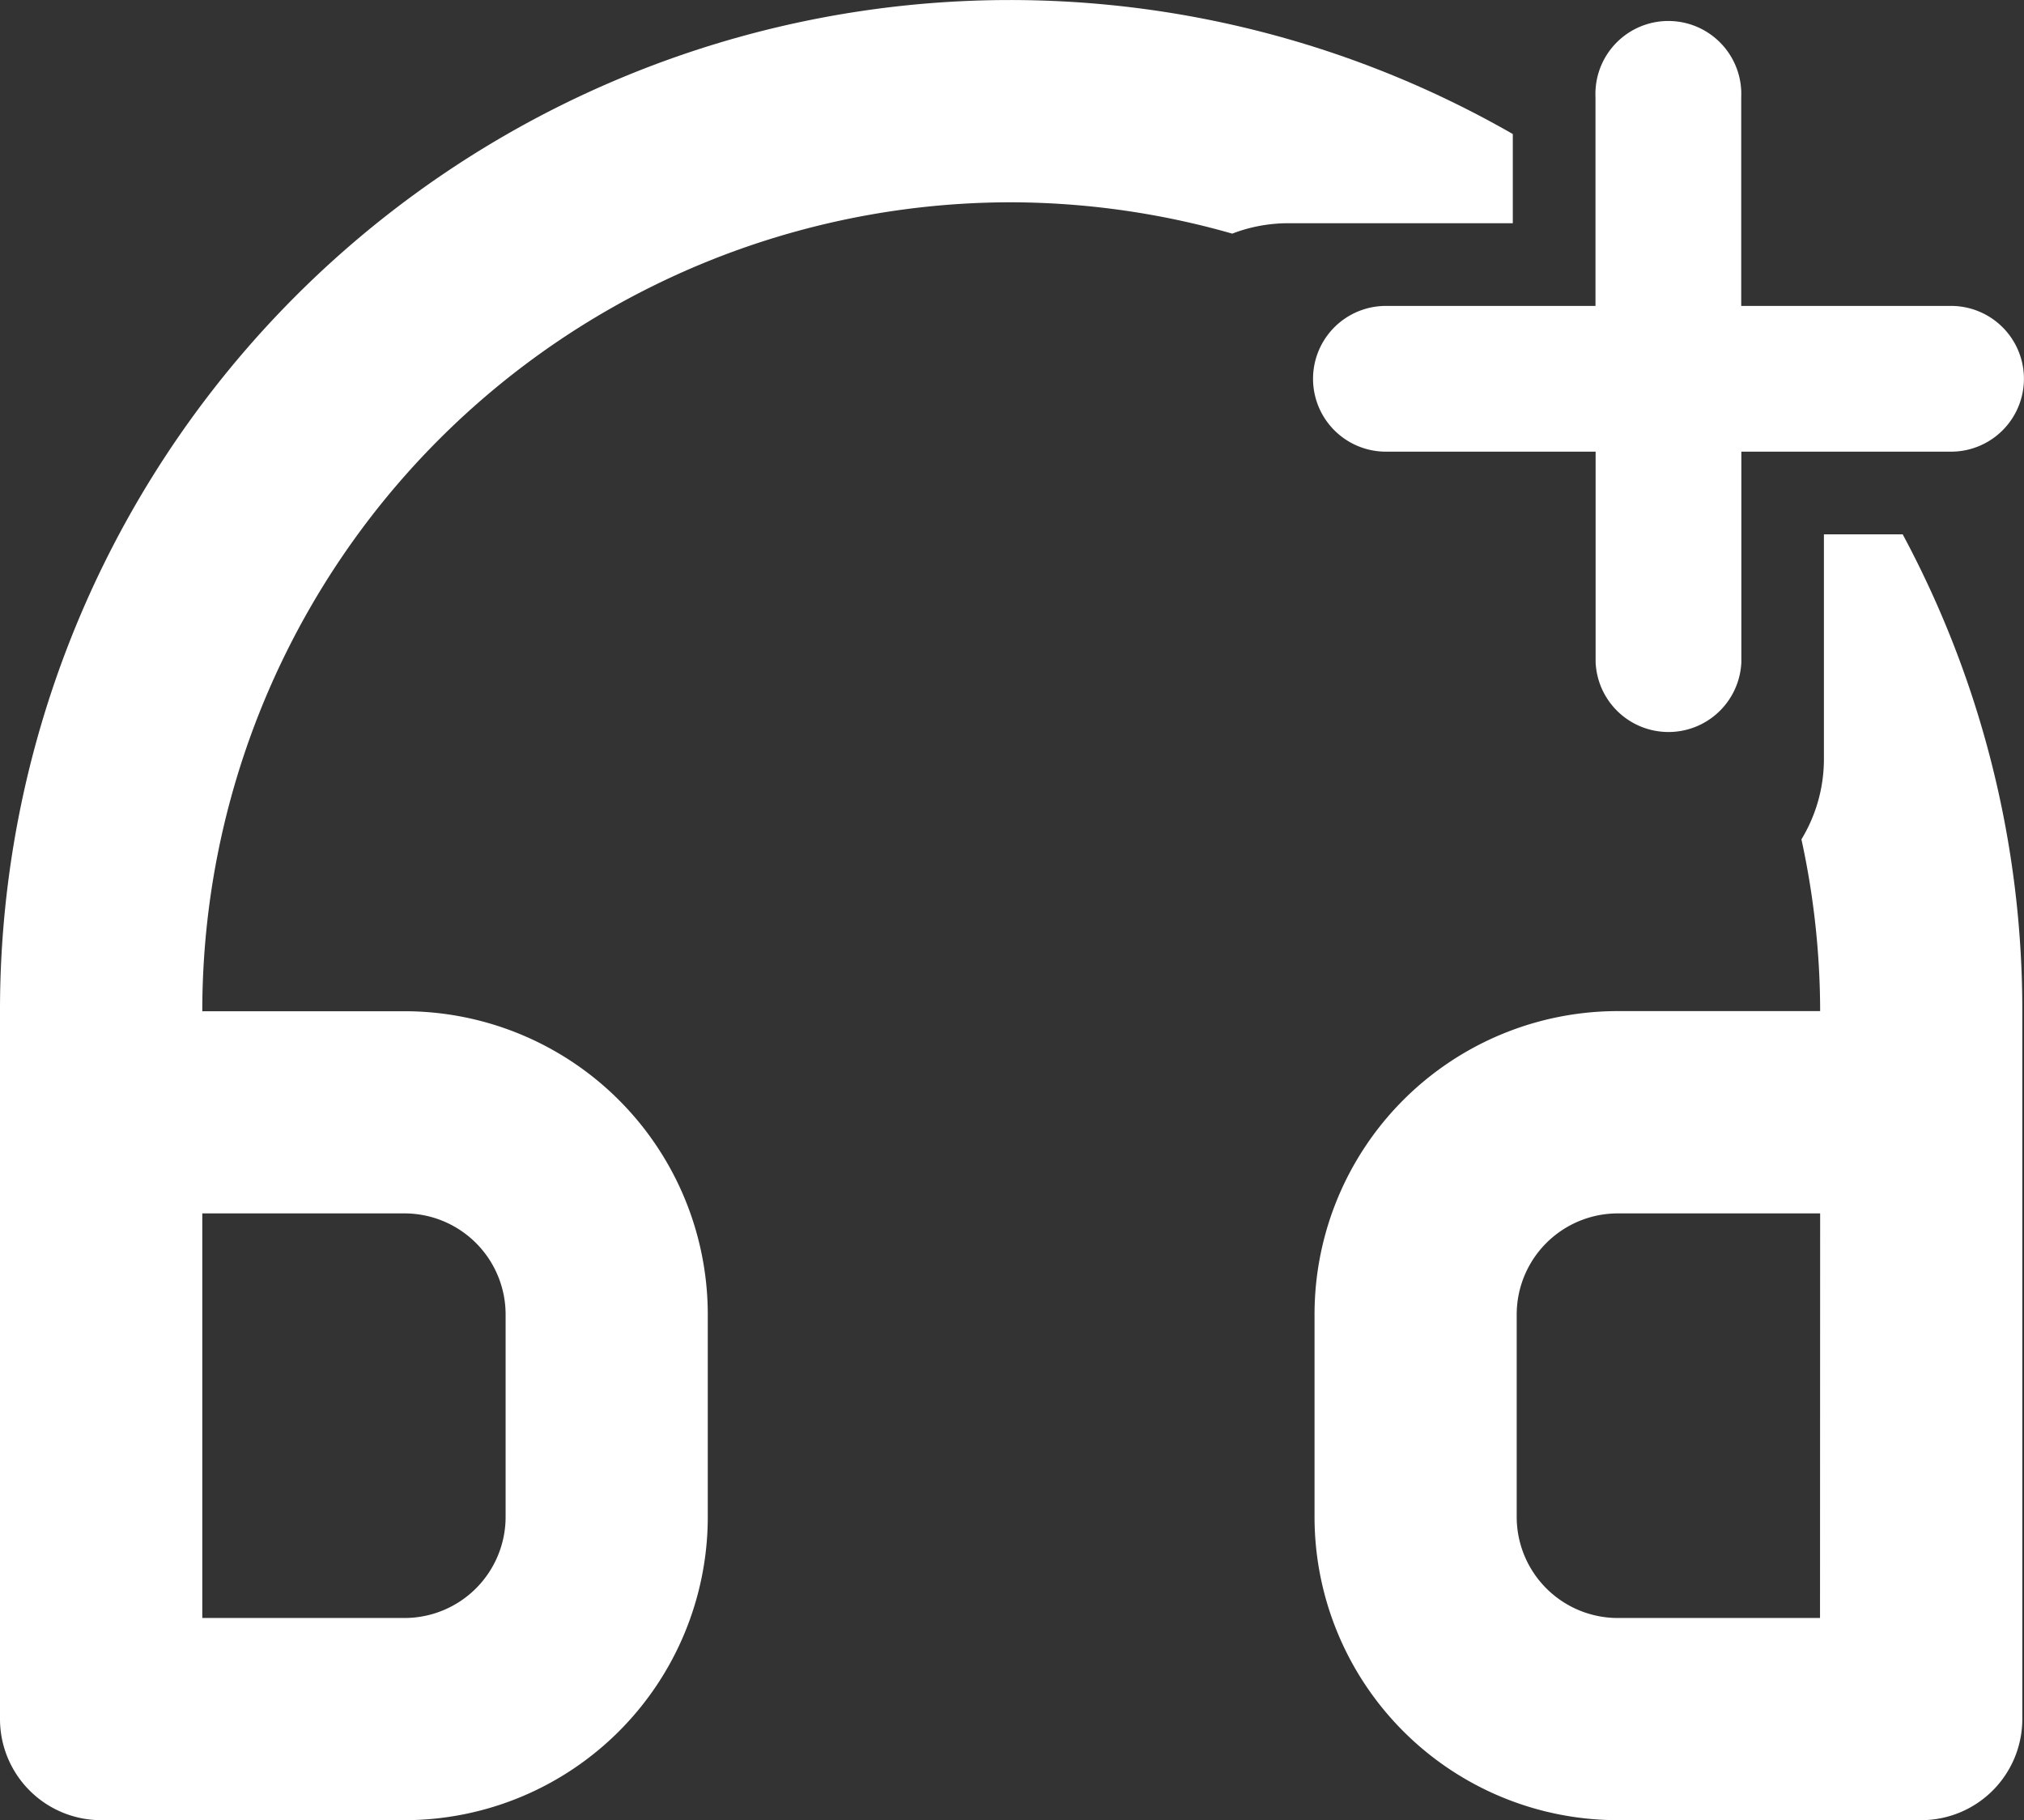 <svg id="Group_8465" data-name="Group 8465" xmlns="http://www.w3.org/2000/svg" width="15.568" height="14" viewBox="0 0 15.568 14">
  <rect x="0" y="0" width="15.568" height="14" fill="#333333" stroke="none"/>
  <path id="Path_16475" data-name="Path 16475" d="M17.964,2.725H16.1V.862a.311.311,0,1,0-.621,0V2.725H13.617a.31.31,0,1,0,0,.621H15.48V5.209a.311.311,0,0,0,.621,0V3.346h1.863a.31.31,0,0,0,0-.621" transform="translate(-2.957 -0.122)" fill="#fff"/>
  <path id="Path_16476" data-name="Path 16476" d="M17.964,2.725H16.1V.862a.311.311,0,1,0-.621,0V2.725H13.617a.31.31,0,1,0,0,.621H15.48V5.209a.311.311,0,0,0,.621,0V3.346h1.863a.31.31,0,0,0,0-.621Z" transform="translate(-2.957 -0.122)" fill="#fff" stroke="#fff" stroke-miterlimit="10" stroke-width="0.5"/>
  <path id="Path_16477" data-name="Path 16477" d="M16.918,5.284V7.019a1.188,1.188,0,0,1-.173.611,6.214,6.214,0,0,1,.144,1.321H15.333A2.333,2.333,0,0,0,13,11.285v1.556a2.333,2.333,0,0,0,2.333,2.333h2.333a.778.778,0,0,0,.778-.778V8.952a7.733,7.733,0,0,0-.92-3.668Zm-.03,8.335H15.333a.778.778,0,0,1-.778-.778V11.285a.778.778,0,0,1,.778-.778h1.556Z" transform="translate(-2.889 -1.174)" fill="#fff"/>
  <path id="Path_16478" data-name="Path 16478" d="M7.778,1.556a6.233,6.233,0,0,1,1.7.241,1.2,1.2,0,0,1,.422-.08h1.736V1.031A7.769,7.769,0,0,0,0,7.778v5.444A.778.778,0,0,0,.778,14H3.111a2.333,2.333,0,0,0,2.333-2.333V10.111A2.333,2.333,0,0,0,3.111,7.778H1.556A6.222,6.222,0,0,1,7.778,1.556M3.111,9.333a.778.778,0,0,1,.778.778v1.556a.778.778,0,0,1-.778.778H1.556V9.333Z" fill="#fff"/>
</svg>
